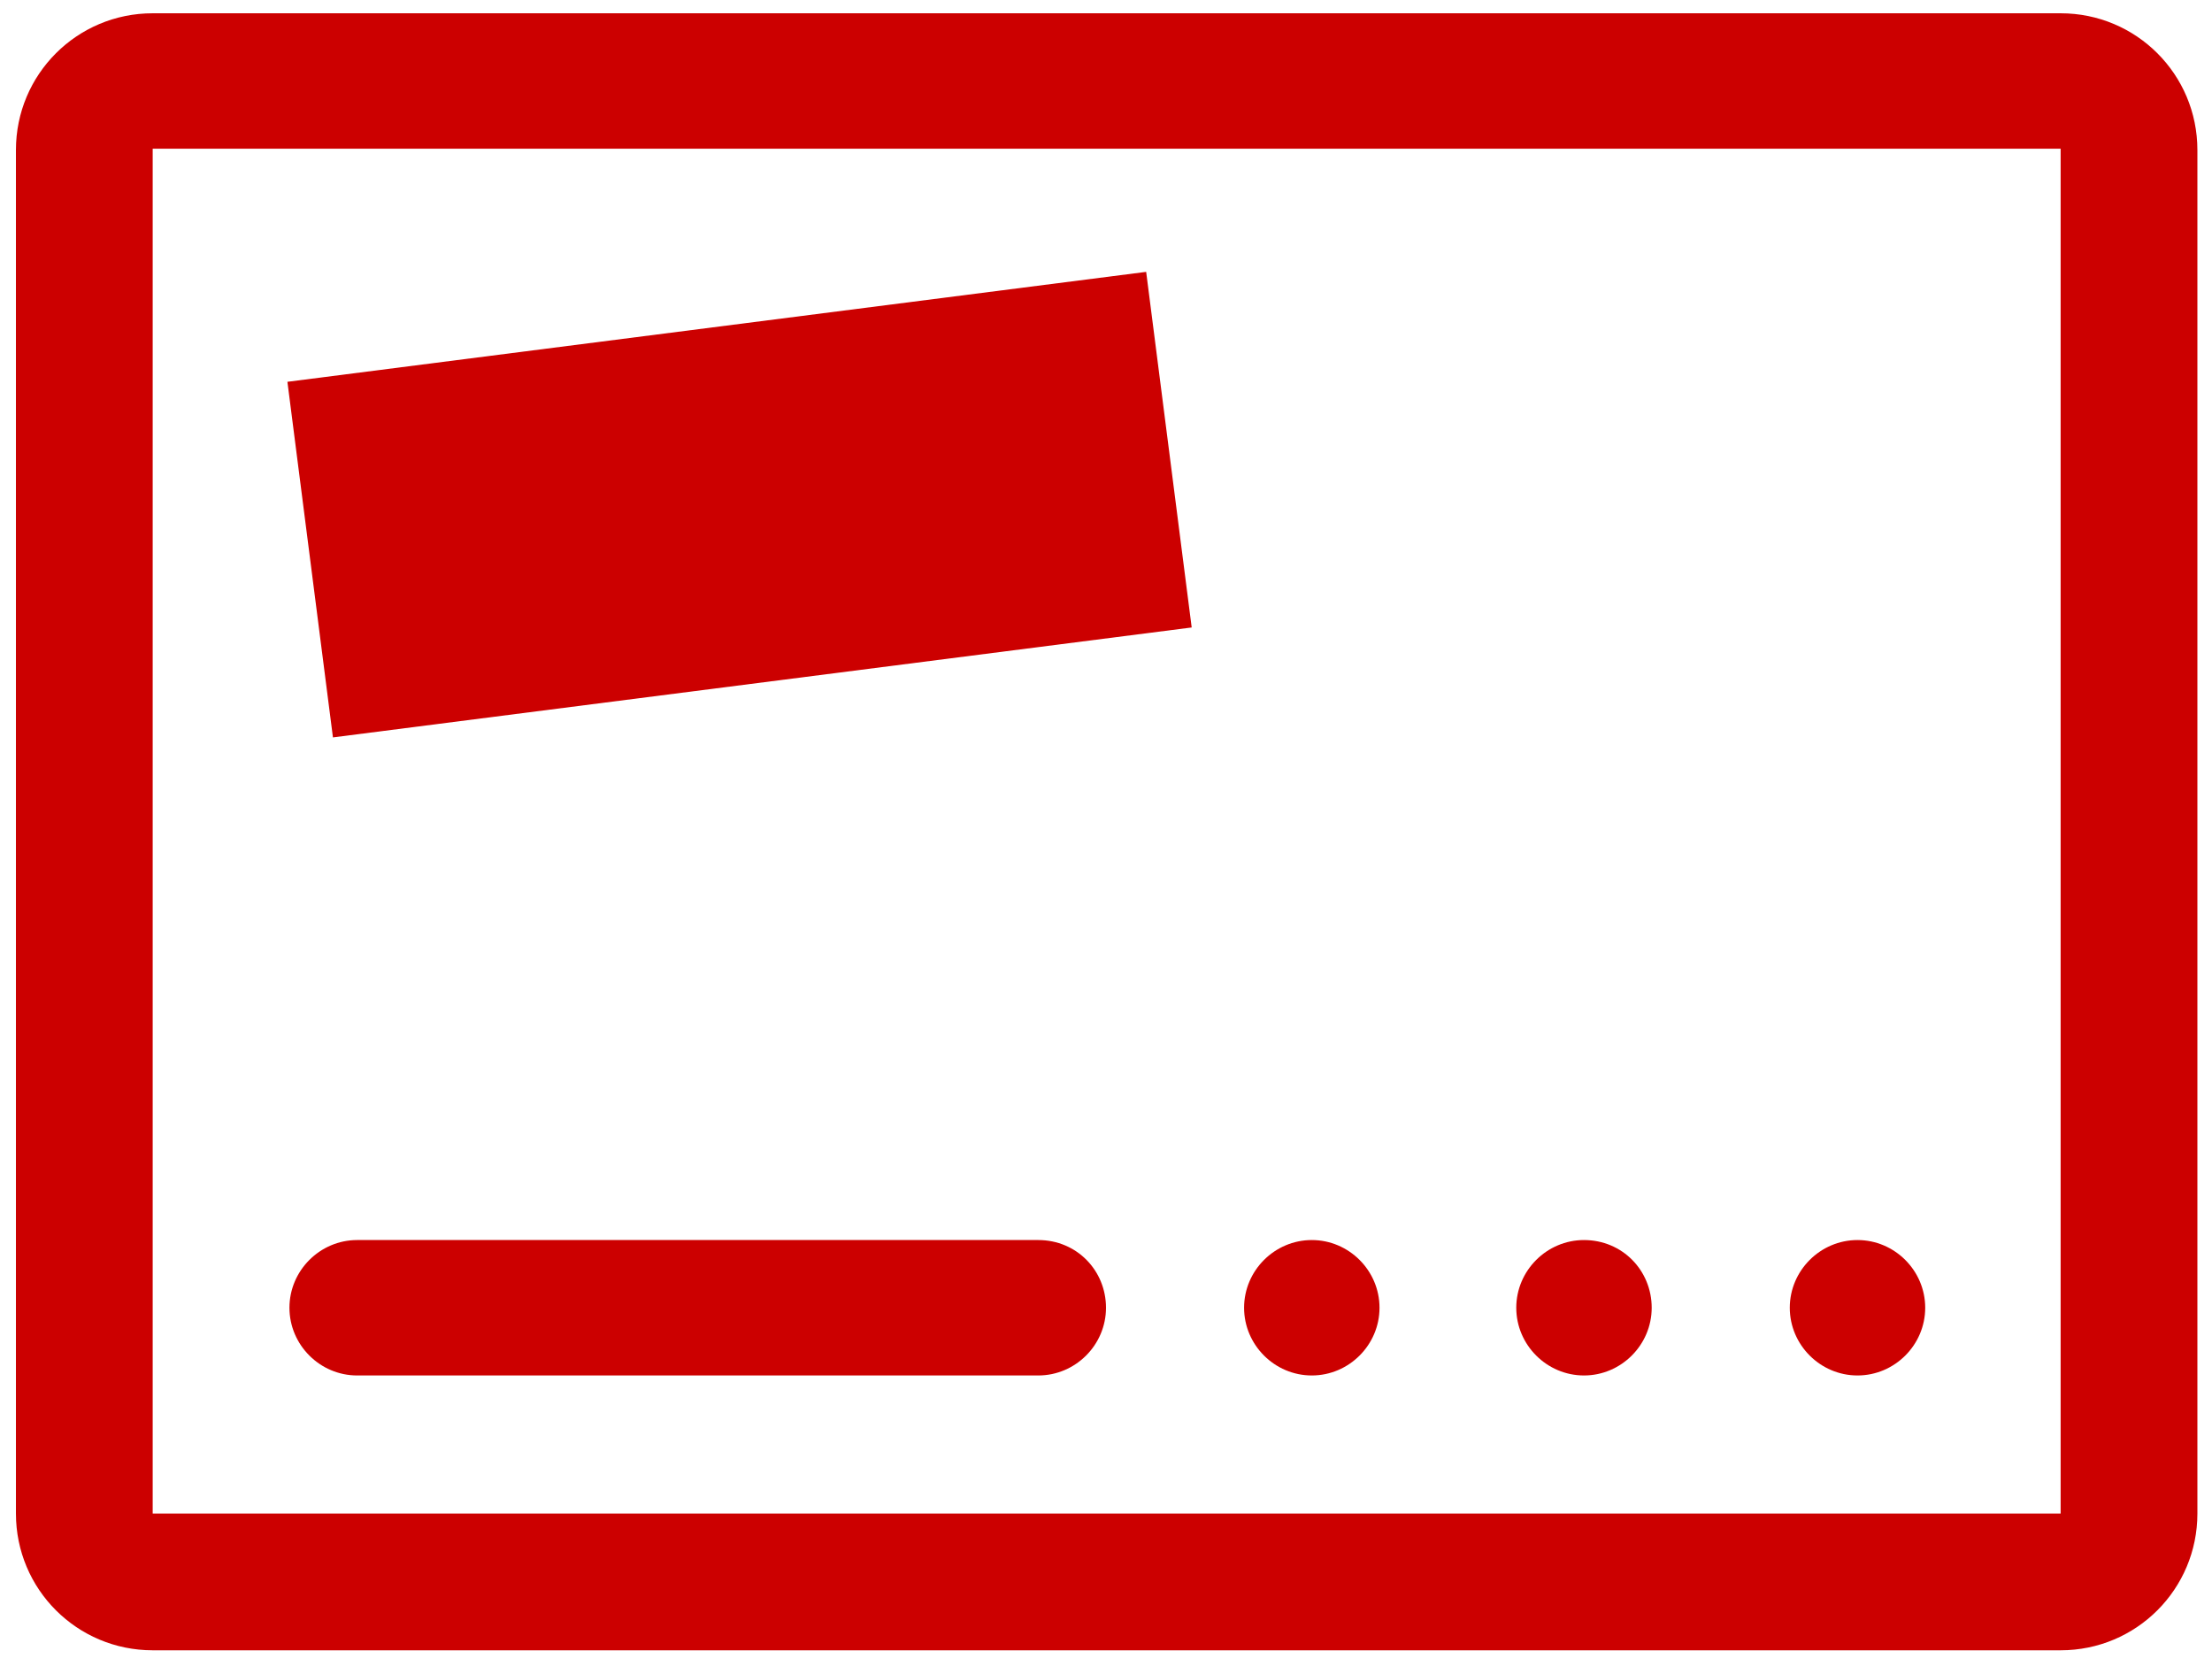 <?xml version="1.0" encoding="utf-8"?>
<!-- Generator: Adobe Illustrator 21.0.0, SVG Export Plug-In . SVG Version: 6.00 Build 0)  -->
<svg version="1.1" id="Layer_1" xmlns="http://www.w3.org/2000/svg" xmlns:xlink="http://www.w3.org/1999/xlink" x="0px" y="0px"
	 viewBox="0 0 166.6 125.5" style="enable-background:new 0 0 166.6 125.5;" xml:space="preserve">
<style type="text/css">
	.st0{fill:#CC0000;}
</style>
<title>Asset 6</title>
<g id="Layer_2">
	<g id="card">
		<path class="st0" d="M119.3,93.4c-2.8,0-5.1,2.3-5.1,5.1s2.3,5.1,5.1,5.1s5.1-2.3,5.1-5.1c0,0,0,0,0,0
			C124.4,95.7,122.2,93.4,119.3,93.4z"/>
		<path class="st0" d="M98.8,93.4c-2.8,0-5.1,2.3-5.1,5.1s2.3,5.1,5.1,5.1s5.1-2.3,5.1-5.1c0,0,0,0,0,0
			C103.9,95.7,101.6,93.4,98.8,93.4z"/>
		<path class="st0" d="M139.9,93.4c-2.8,0-5.1,2.3-5.1,5.1c0,2.8,2.3,5.1,5.1,5.1c2.8,0,5.1-2.3,5.1-5.1S142.7,93.4,139.9,93.4
			L139.9,93.4z"/>
		<path class="st0" d="M78.2,93.4H26.9c-2.8,0-5.1,2.3-5.1,5.1s2.3,5.1,5.1,5.1h51.3c2.8,0,5.1-2.3,5.1-5.1S81.1,93.4,78.2,93.4z"/>
		<path class="st0" d="M155.2,1H11.5C5.8,1,1.2,5.6,1.2,11.3V114c0,5.7,4.6,10.3,10.3,10.3h143.7c5.7,0,10.3-4.6,10.3-10.3v0V11.3
			C165.5,5.6,160.9,1,155.2,1C155.2,1,155.2,1,155.2,1z M155.2,114H11.5V11.2h143.7V114z"/>
		<rect x="23.1" y="24.5" transform="matrix(0.992 -0.127 0.127 0.992 -4.38 7.387)" class="st0" width="65.2" height="27"/>
	</g>
</g>
</svg>
